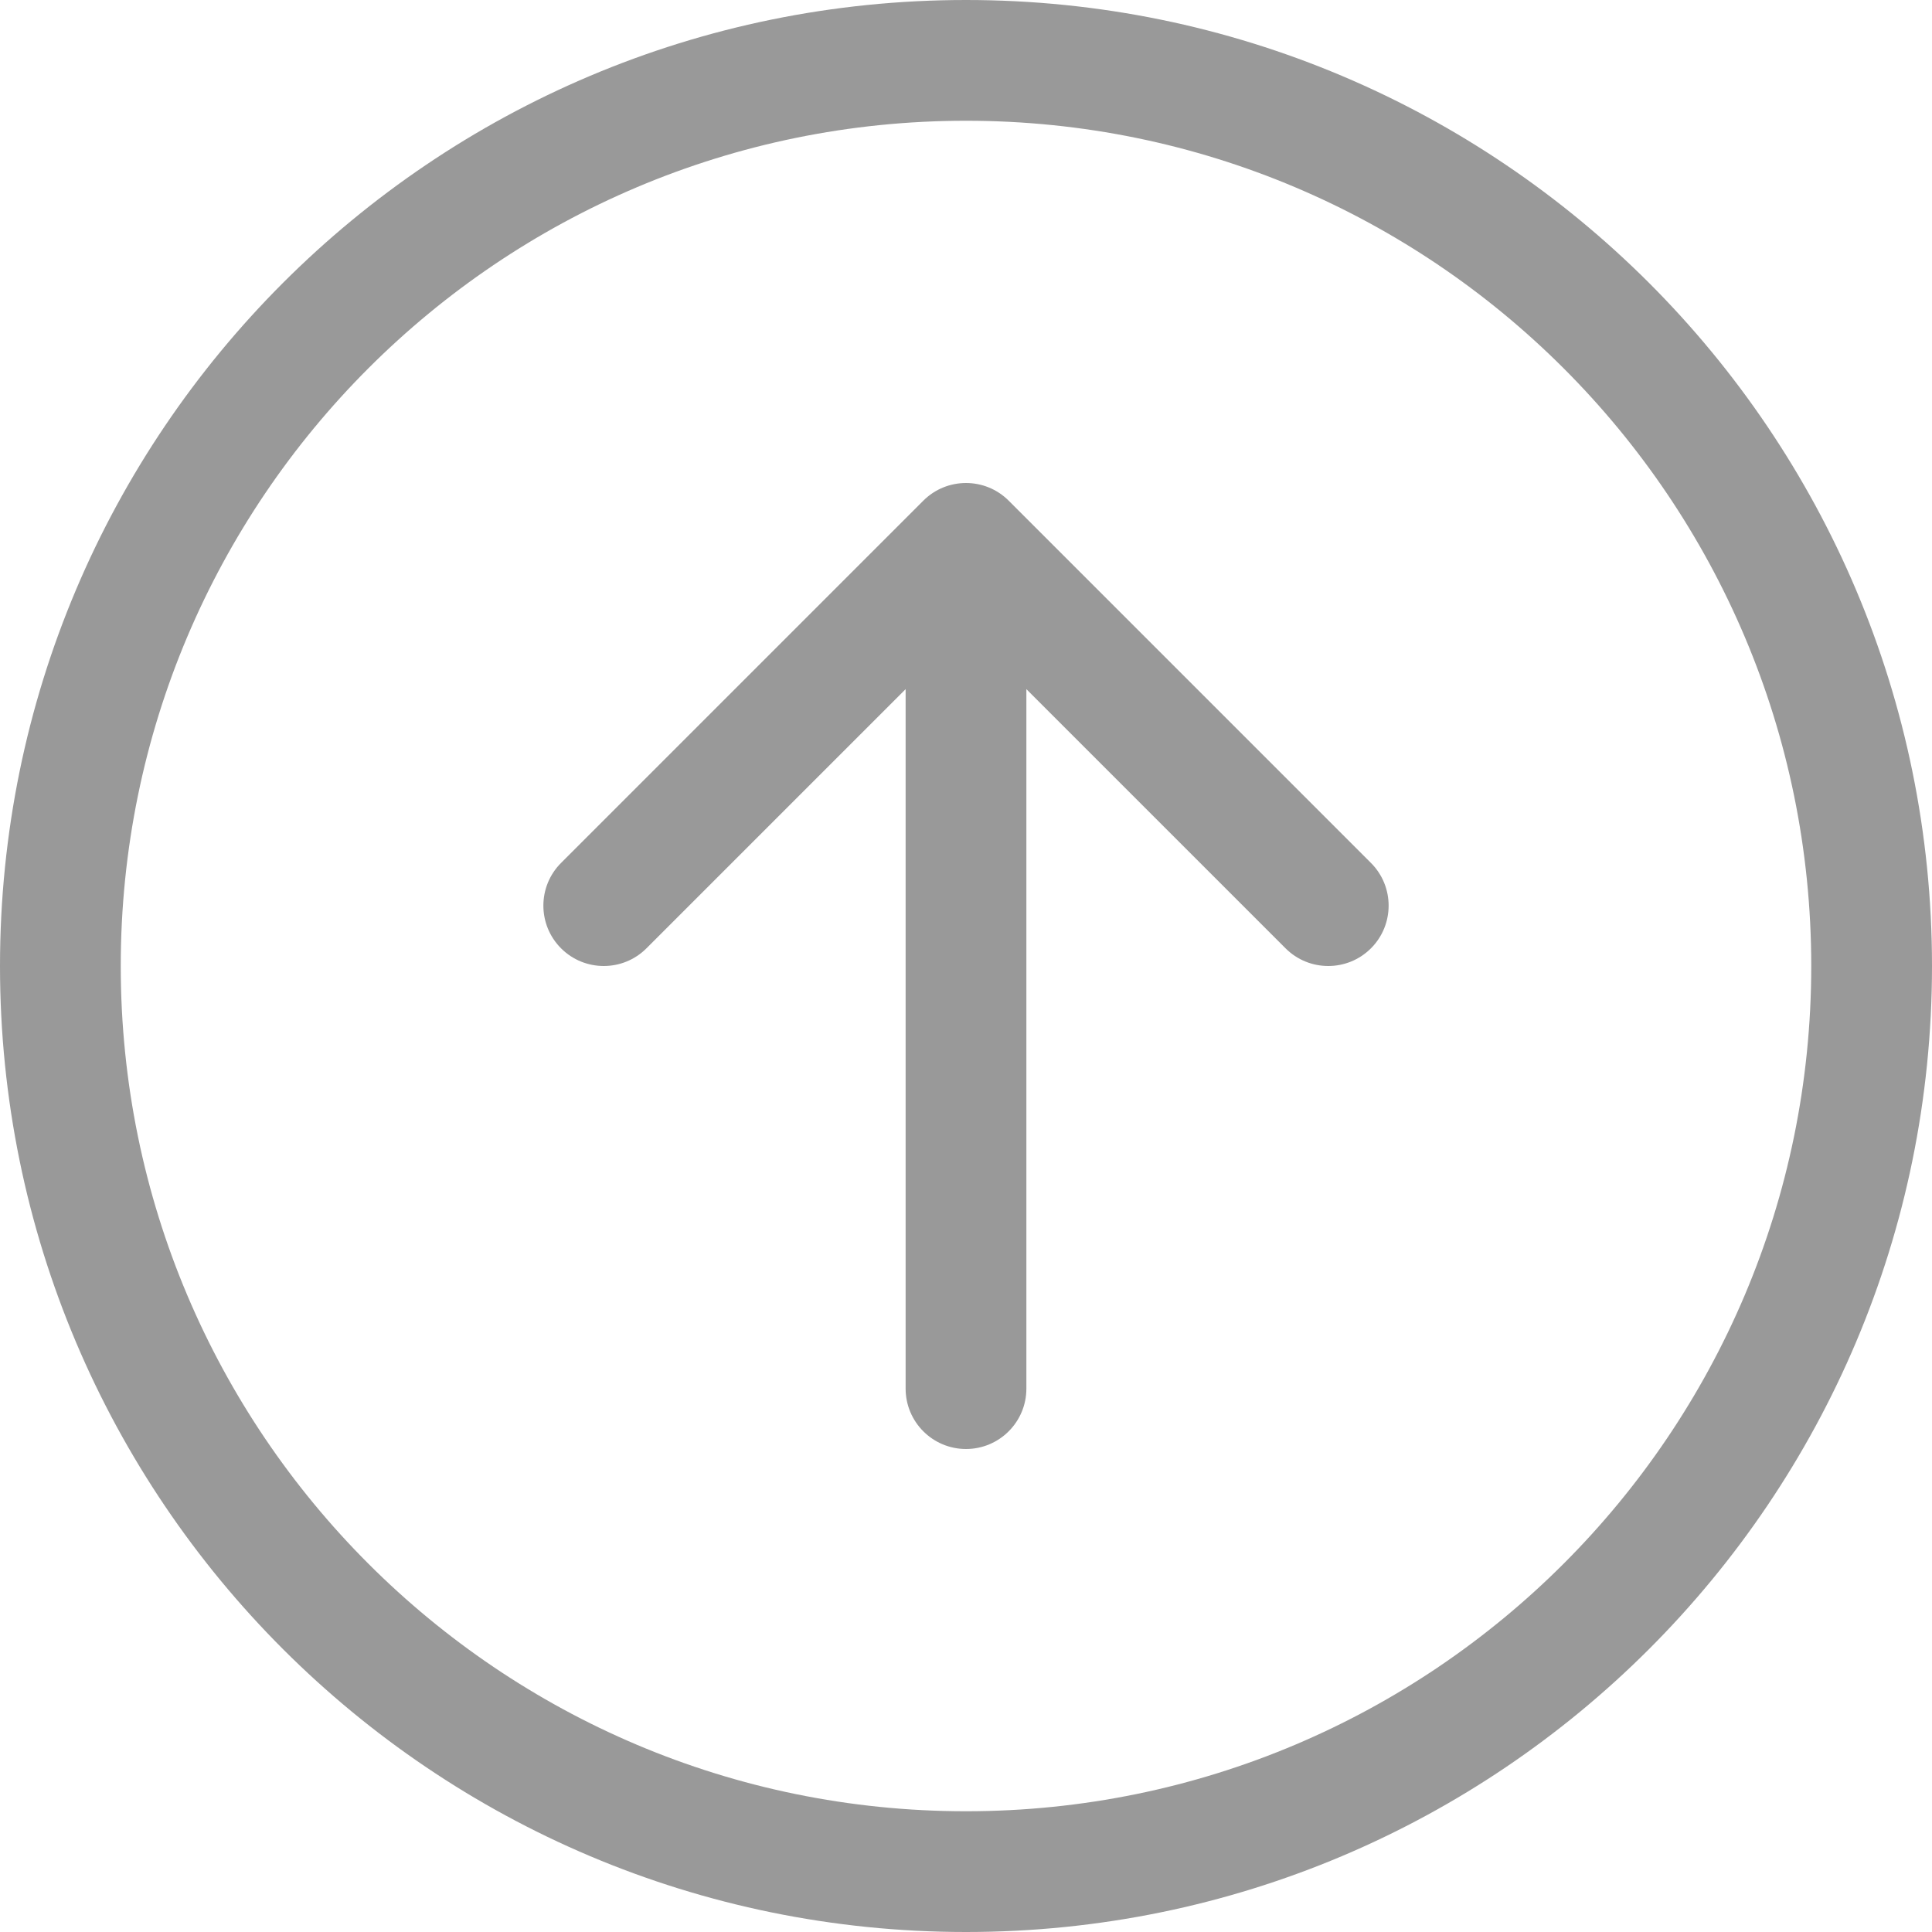 <svg width="20" height="20" viewBox="0 0 20 20" fill="none" xmlns="http://www.w3.org/2000/svg">
<path fill-rule="evenodd" clip-rule="evenodd" d="M10 18.75C14.832 18.75 18.75 14.832 18.75 10C18.75 5.168 14.832 1.25 10 1.25C5.168 1.25 1.25 5.168 1.25 10C1.25 14.832 5.168 18.75 10 18.75ZM10 -4.37114e-07C15.523 -6.78525e-07 20 4.477 20 10C20 15.523 15.523 20 10 20C4.477 20 -1.95703e-07 15.523 -4.37114e-07 10C-6.78525e-07 4.477 4.477 -1.95703e-07 10 -4.37114e-07ZM9.375 14.375C9.375 14.72 9.655 15 10 15C10.345 15 10.625 14.72 10.625 14.375L10.625 7.134L13.308 9.817C13.552 10.061 13.948 10.061 14.192 9.817C14.436 9.573 14.436 9.177 14.192 8.933L10.442 5.183C10.198 4.939 9.802 4.939 9.558 5.183L5.808 8.933C5.564 9.177 5.564 9.573 5.808 9.817C6.052 10.061 6.448 10.061 6.692 9.817L9.375 7.134L9.375 14.375Z" fill="#999999"/>
</svg>
